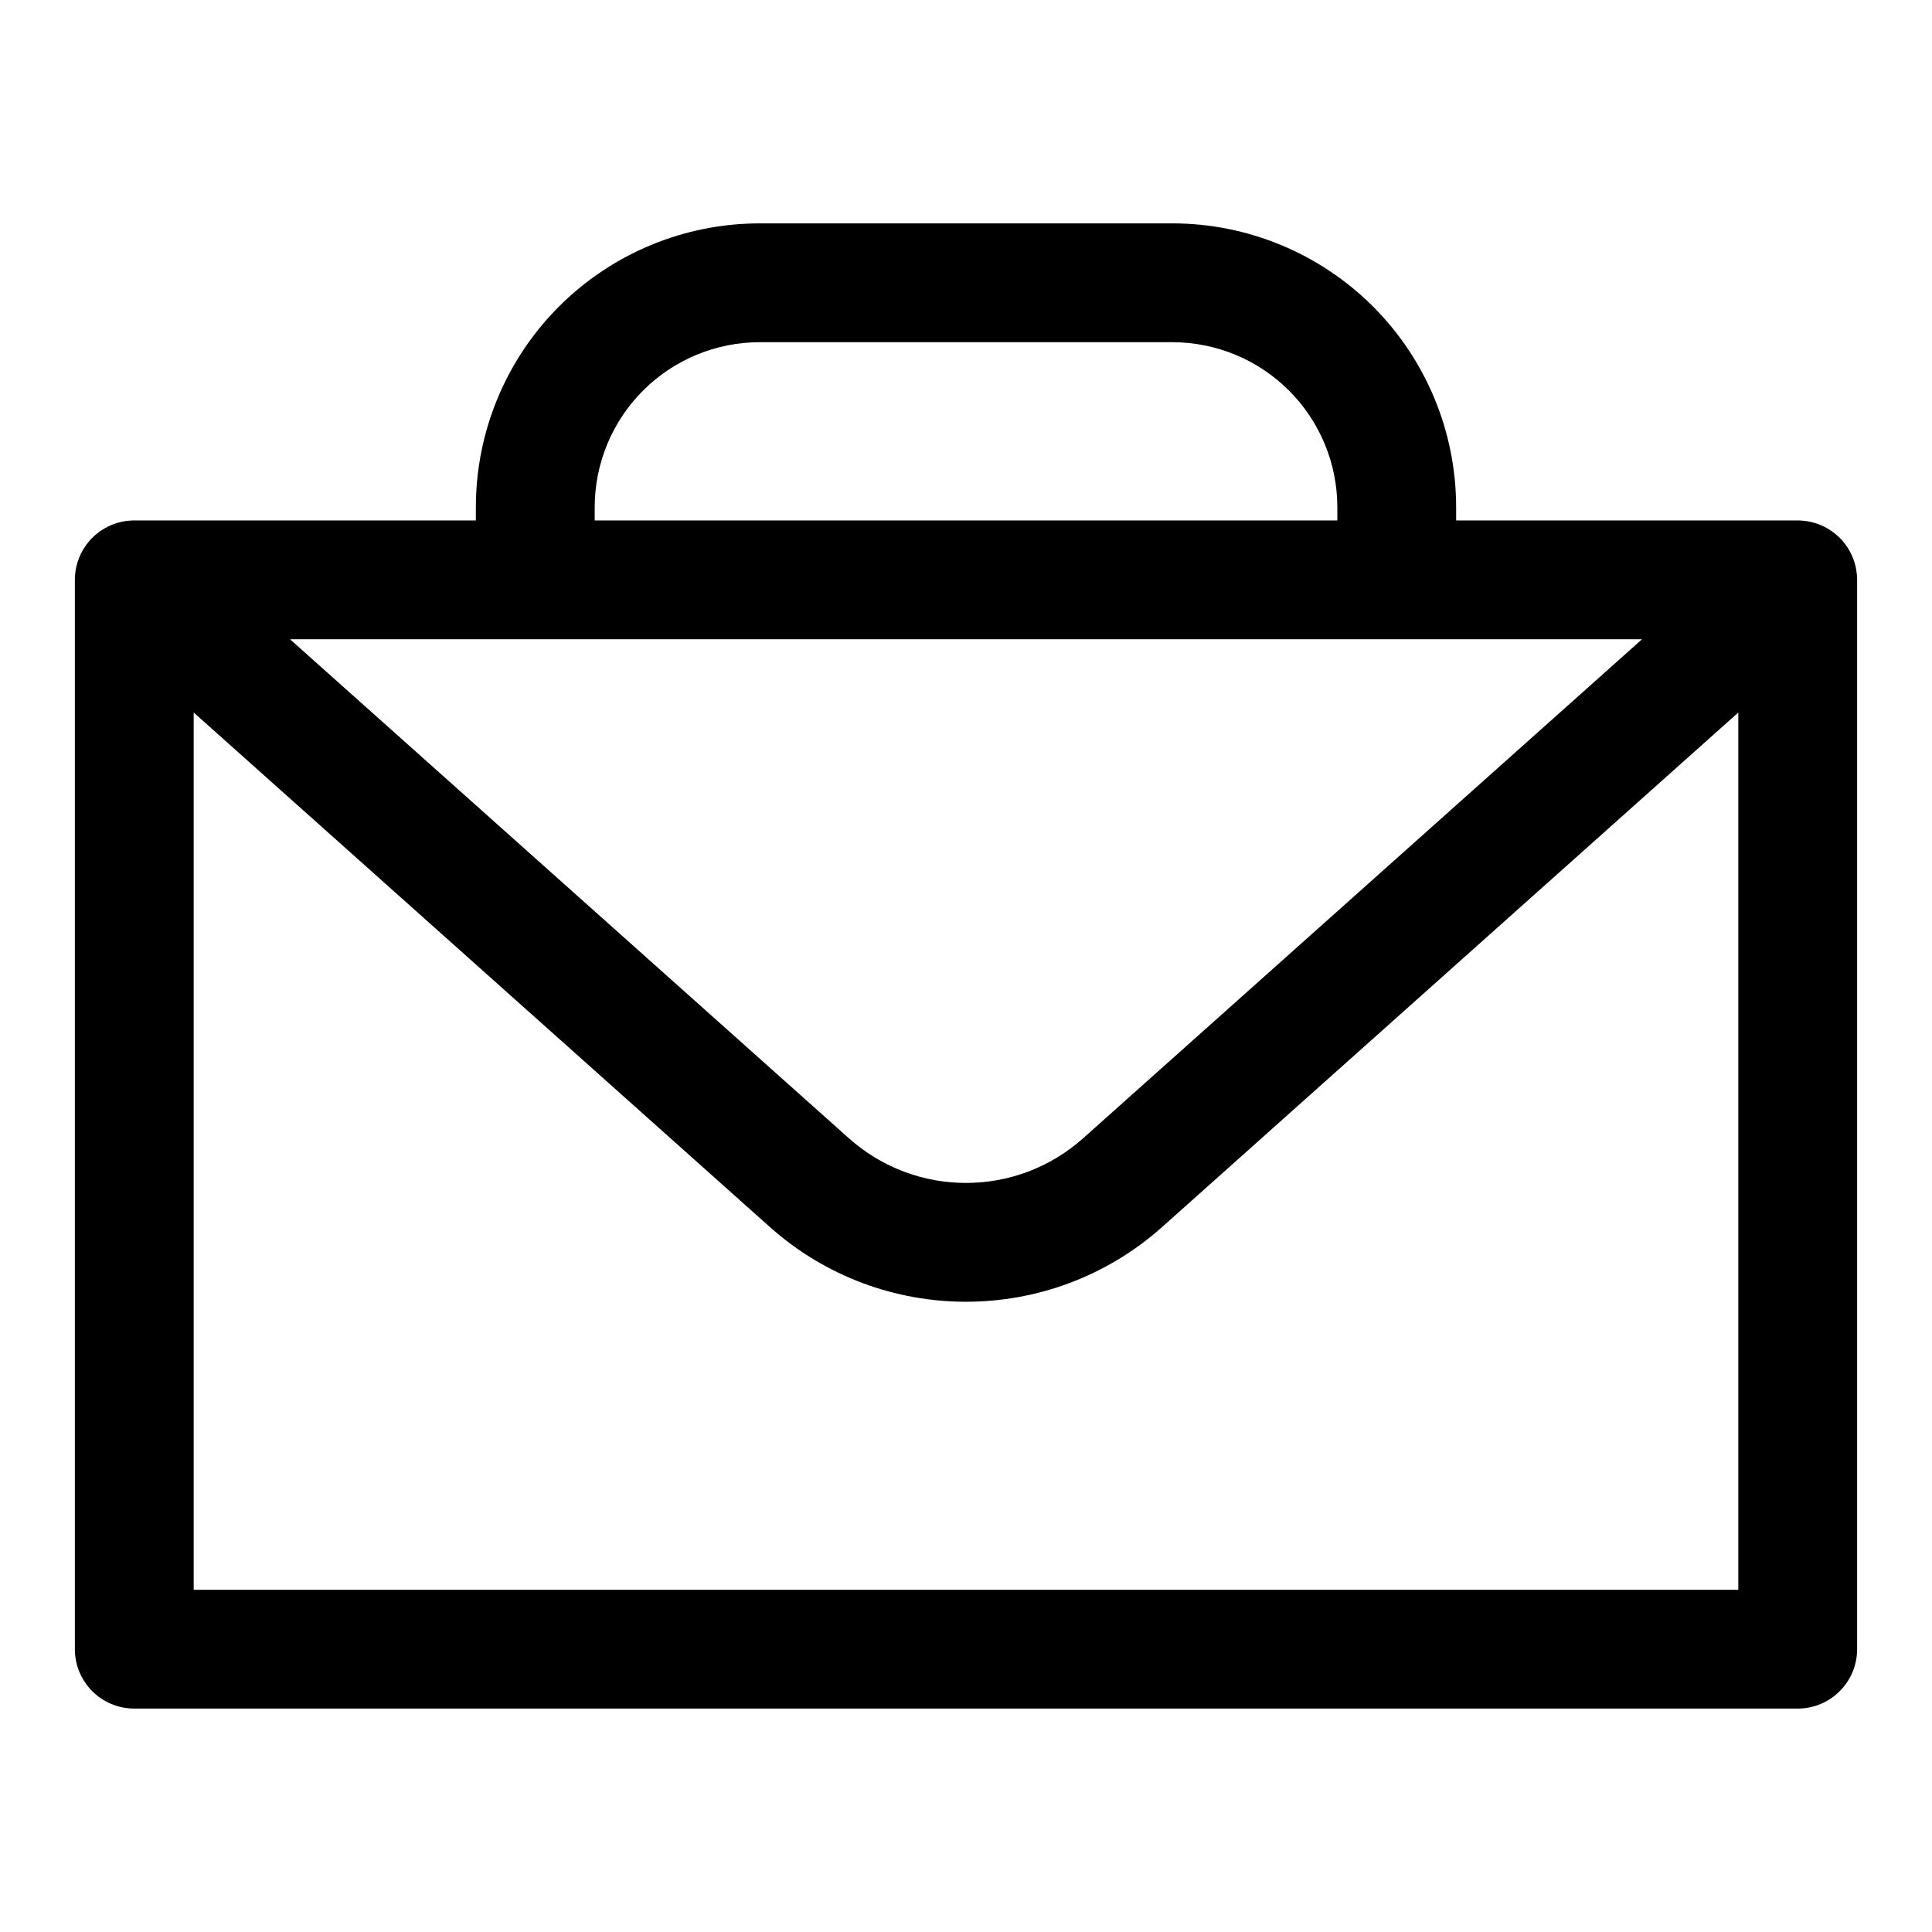 <?xml version="1.0" encoding="UTF-8"?>
<!-- Uploaded to: ICON Repo, www.iconrepo.com, Generator: ICON Repo Mixer Tools -->
<svg fill="#000000" width="800px" height="800px" version="1.1" viewBox="144 144 512 512" xmlns="http://www.w3.org/2000/svg">
 <path d="m620.75 281.92h-90.859v-3.496c0-19.949-7.918-39.078-22.027-53.199-14.121-14.105-33.25-22.027-53.199-22.027h-109.33c-19.949 0-39.078 7.918-53.199 22.027-14.105 14.121-22.027 33.25-22.027 53.199v3.496h-90.859c-0.203 0-0.395 0.016-0.582 0.031-3.481 0.188-6.66 1.527-9.18 3.637l-0.234 0.188-0.234 0.219-0.332 0.316-0.395 0.379-0.301 0.316-0.188 0.203-0.25 0.301-0.316 0.395-0.203 0.25c-1.715 2.266-2.832 4.992-3.117 7.981l-0.031 0.316-0.031 0.441c0 0.188-0.016 0.379-0.016 0.566v283.59c0 8.691 7.055 15.742 15.742 15.742h440.83c8.691 0 15.742-7.055 15.742-15.742v-283.59c0-0.188-0.016-0.379-0.016-0.566l-0.016-0.219-0.031-0.426-0.016-0.109c-0.285-2.992-1.402-5.715-3.117-7.981l-0.285-0.363-0.301-0.348-0.188-0.234-0.25-0.285-0.664-0.664-0.141-0.125-0.285-0.25-0.125-0.109-0.219-0.188c-2.519-2.109-5.699-3.449-9.18-3.637-0.188-0.016-0.379-0.031-0.582-0.031zm-425.42 50.902v232.49h409.34v-232.49l-152.67 136.33c-29.629 26.434-74.375 26.434-104 0l-152.67-136.33zm90.512-19.414h293.31l-148.12 132.25c-17.68 15.777-44.383 15.777-62.062 0l-148.12-132.25zm15.762-31.488v-3.496c0-11.602 4.613-22.719 12.816-30.922s19.316-12.816 30.922-12.816h109.33c11.602 0 22.719 4.613 30.922 12.816s12.816 19.316 12.816 30.922v3.496z" fill-rule="evenodd"/>
</svg>